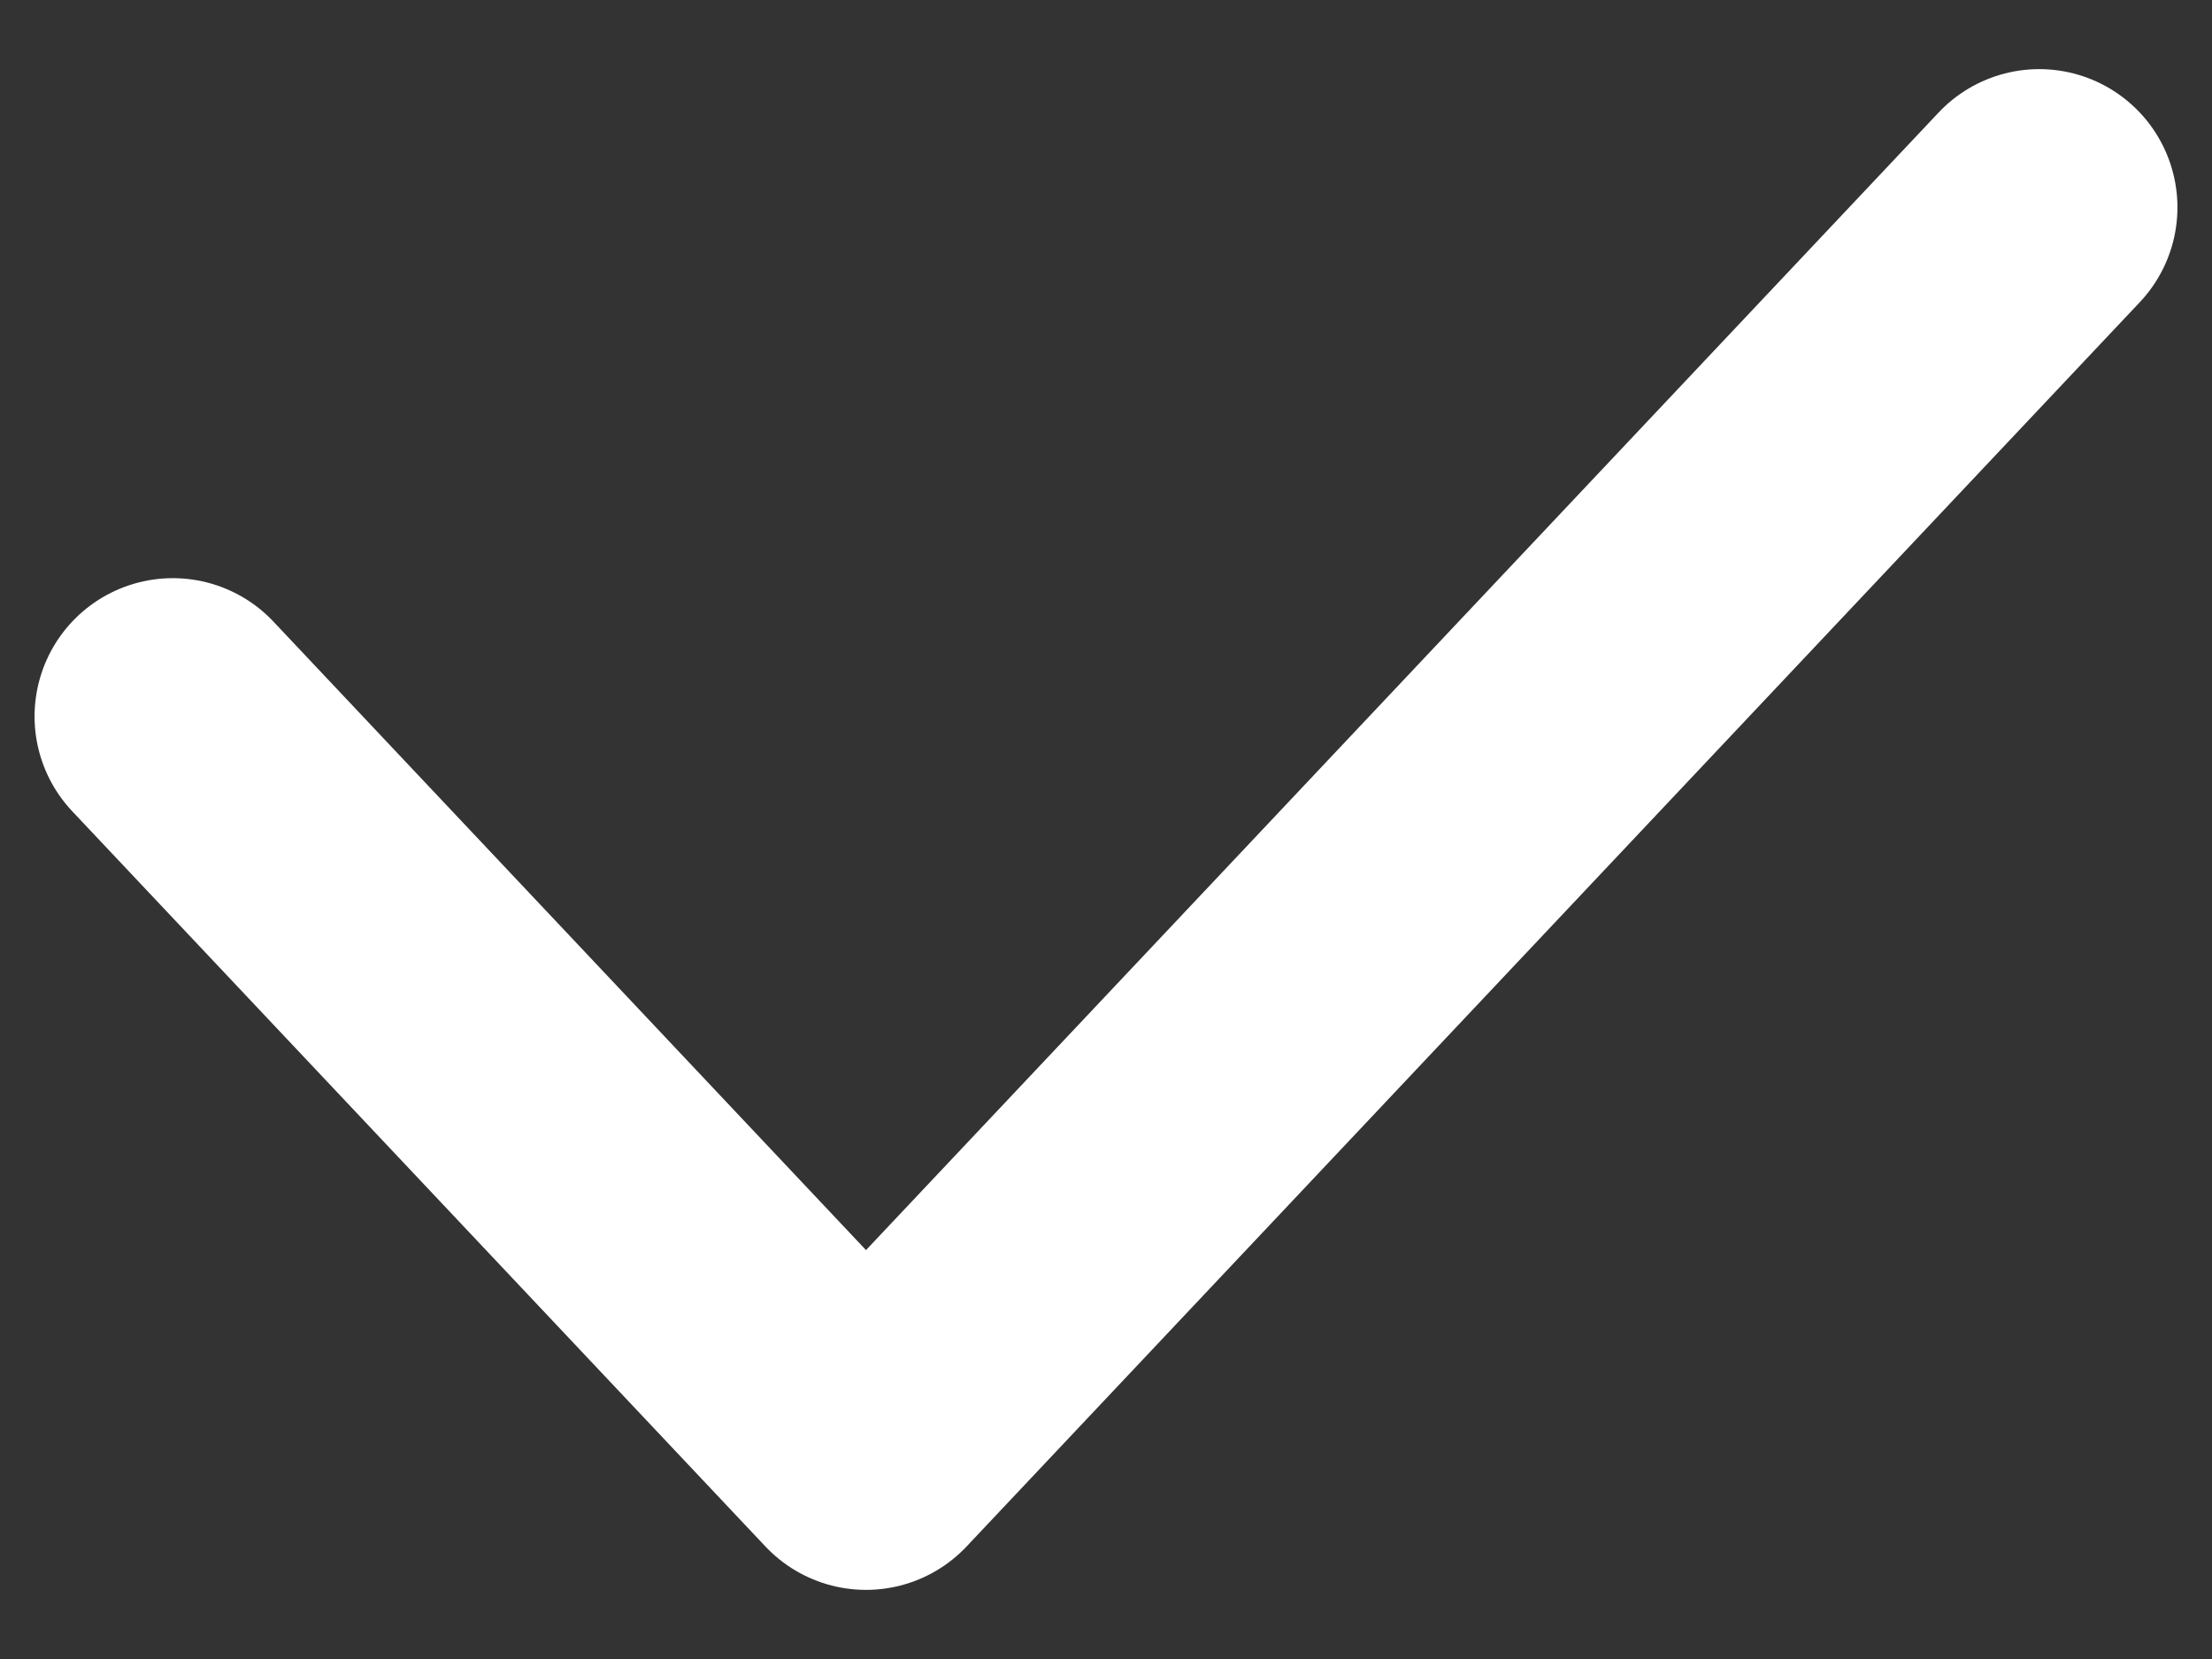 <svg width="16" height="12" viewBox="0 0 16 12" fill="none" xmlns="http://www.w3.org/2000/svg">
<rect x="0" y="0" width="16" height="12" fill="#333333" stroke="none"/>
<path d="M14.75 1.5L6.264 10.5L1.25 5.182" stroke="white" stroke-width="2" stroke-linecap="round" stroke-linejoin="round"/>
</svg>

